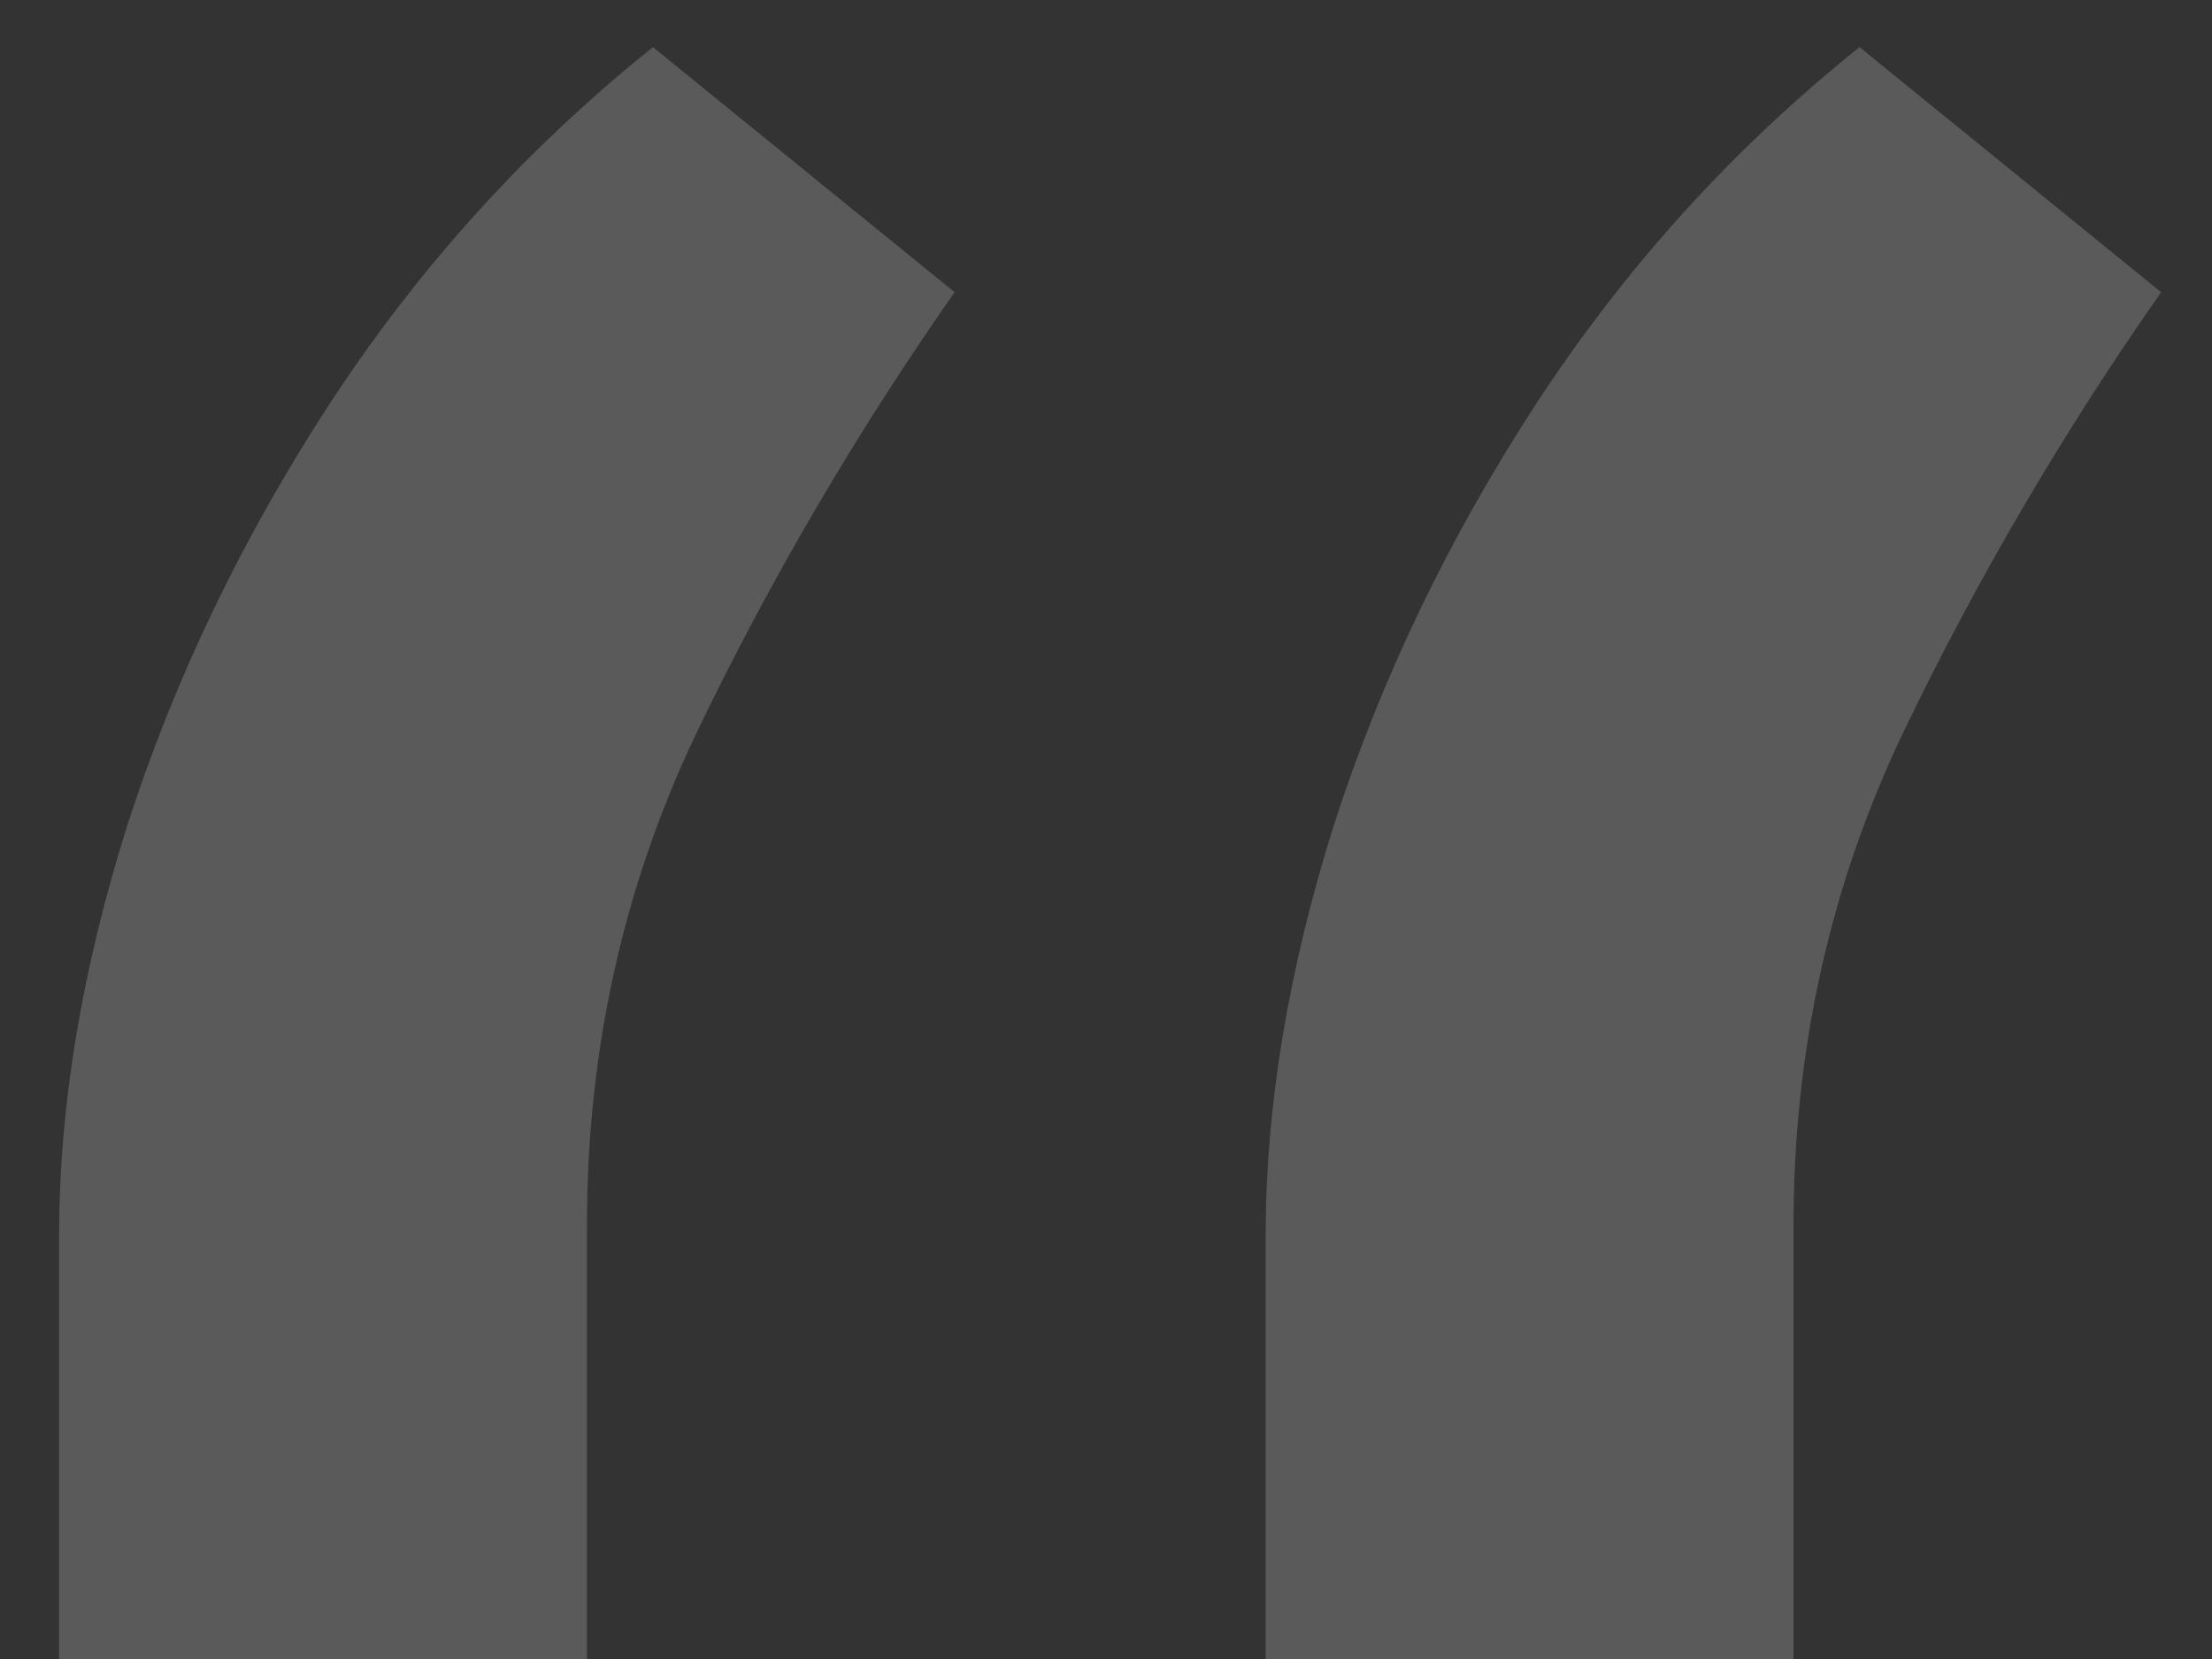 <svg width="32" height="24" viewBox="0 0 32 24" fill="none" xmlns="http://www.w3.org/2000/svg">
<rect x="0" y="0" width="32" height="24" fill="#333333" stroke="none"/>
<path d="M0.855 24V17.864C0.855 16 1.185 14.023 1.844 11.932C2.526 9.818 3.503 7.784 4.776 5.83C6.071 3.852 7.628 2.136 9.446 0.682L13.81 4.227C12.378 6.273 11.128 8.409 10.06 10.636C9.014 12.841 8.491 15.204 8.491 17.727V24H0.855ZM18.31 24V17.864C18.31 16 18.639 14.023 19.298 11.932C19.98 9.818 20.957 7.784 22.23 5.83C23.526 3.852 25.082 2.136 26.901 0.682L31.264 4.227C29.832 6.273 28.582 8.409 27.514 10.636C26.469 12.841 25.946 15.204 25.946 17.727V24H18.31Z" fill="#F5F5F5" fill-opacity="0.2"/>
</svg>
